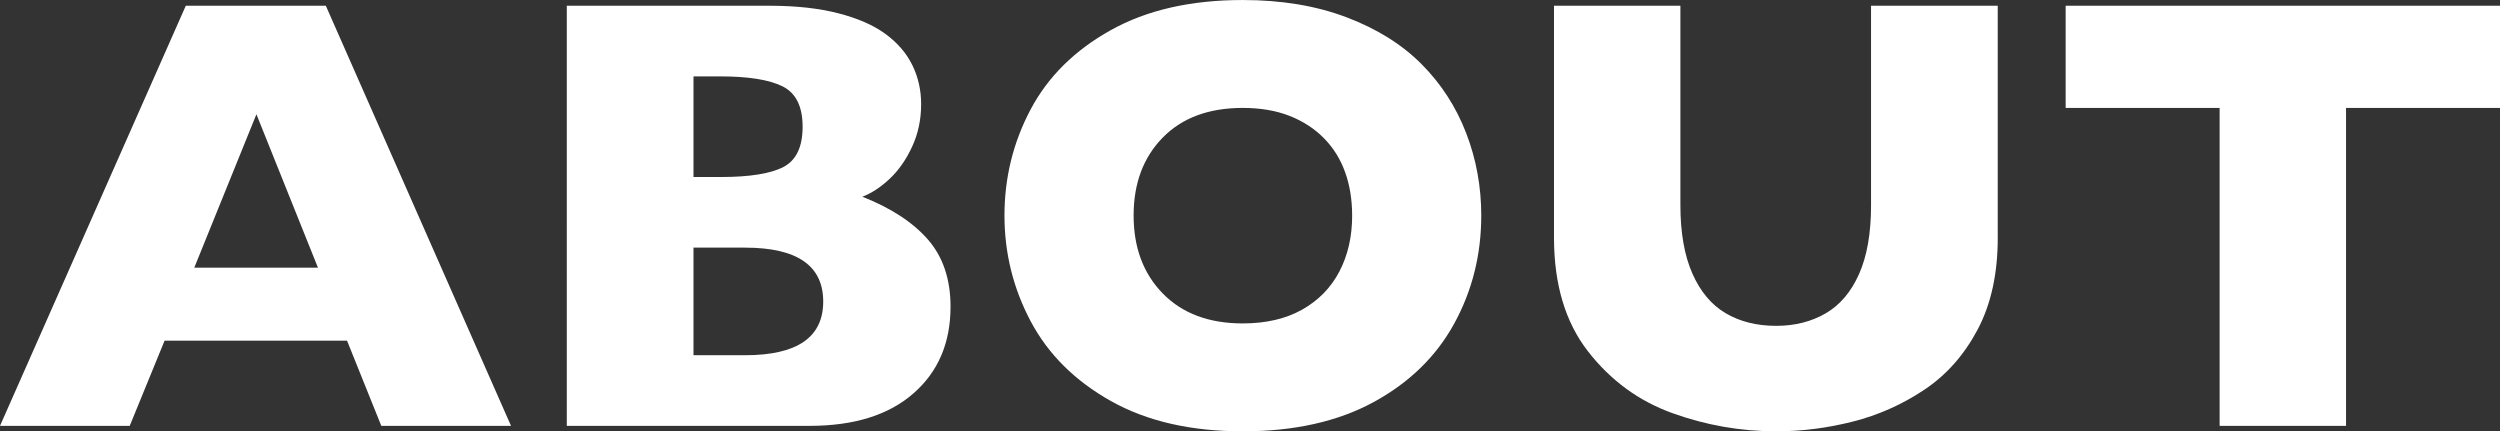 <?xml version="1.0" encoding="UTF-8"?>
<svg id="_レイヤー_2" data-name="レイヤー 2" xmlns="http://www.w3.org/2000/svg" viewBox="0 0 194.368 33.533">
  <rect x="0" y="0" width="194.368" height="33.533" fill="#333333" stroke="none"/>
  <defs>
    <style>
      .cls-1 {
        fill: #fff;
      }
    </style>
  </defs>
  <g id="_コンテンツ" data-name="コンテンツ">
    <g>
      <path class="cls-1" d="M39.731,33.109h-10.086l-2.663-6.622h-14.187l-2.71,6.622H0L14.445.447h10.887l14.398,32.662ZM24.72,20.809l-4.784-11.925-4.831,11.925h9.615Z"/>
      <path class="cls-1" d="M73.901,23.848c0,2.812-.962,5.06-2.887,6.74-1.924,1.682-4.615,2.521-8.071,2.521h-18.876V.447h15.789c2.042,0,3.821.197,5.338.59,1.516.393,2.737.931,3.664,1.614.927.683,1.618,1.488,2.074,2.415s.684,1.94.684,3.04c0,1.194-.236,2.298-.707,3.311-.471,1.014-1.057,1.847-1.755,2.498-.699.652-1.402,1.112-2.109,1.379,2.23.88,3.932,1.991,5.102,3.334,1.17,1.344,1.755,3.084,1.755,5.22ZM62.401,9.851c0-1.571-.519-2.616-1.556-3.135-1.037-.519-2.655-.777-4.854-.777h-2.074v7.823h2.121c2.246,0,3.868-.259,4.866-.777.998-.519,1.497-1.562,1.497-3.134ZM64.003,23.447c0-2.796-2.026-4.194-6.08-4.194h-4.006v8.365h4.006c4.053,0,6.08-1.39,6.08-4.171Z"/>
      <path class="cls-1" d="M115.164,16.755c0,3.048-.703,5.853-2.109,8.413-1.406,2.561-3.5,4.595-6.28,6.104-2.781,1.508-6.167,2.262-10.157,2.262-4.038,0-7.455-.785-10.251-2.356-2.796-1.57-4.875-3.637-6.233-6.197-1.359-2.561-2.039-5.303-2.039-8.225,0-2.938.675-5.683,2.027-8.236,1.351-2.553,3.429-4.61,6.233-6.174s6.225-2.345,10.263-2.345c3.017,0,5.707.447,8.071,1.343,2.364.896,4.308,2.109,5.833,3.642,1.523,1.531,2.678,3.314,3.464,5.349.786,2.035,1.178,4.176,1.178,6.422ZM105.125,16.755c0-1.226-.181-2.345-.542-3.358-.362-1.013-.907-1.893-1.638-2.639-.73-.746-1.622-1.328-2.674-1.744-1.053-.416-2.271-.624-3.653-.624-2.639,0-4.713.77-6.221,2.309-1.508,1.54-2.262,3.559-2.262,6.057s.758,4.521,2.274,6.068,3.585,2.321,6.209,2.321c1.807,0,3.346-.357,4.619-1.072,1.273-.715,2.239-1.705,2.899-2.97.66-1.265.99-2.714.99-4.348Z"/>
      <path class="cls-1" d="M155.32,18.476c0,2.796-.522,5.181-1.567,7.151-1.045,1.972-2.427,3.531-4.148,4.678-1.72,1.147-3.574,1.972-5.561,2.475-1.988.503-3.971.754-5.951.754-2.765,0-5.455-.471-8.071-1.414-2.616-.942-4.804-2.545-6.563-4.807-1.76-2.263-2.64-5.208-2.64-8.837V.447h9.827v15.482c0,2.153.31,3.933.931,5.338.621,1.406,1.485,2.436,2.592,3.087,1.107.652,2.416.979,3.923.979,1.445,0,2.726-.322,3.841-.967,1.115-.644,1.983-1.665,2.604-3.063.621-1.397.931-3.173.931-5.325V.447h9.85v18.028Z"/>
      <path class="cls-1" d="M194.368,8.39h-11.971v24.72h-9.827V8.39h-11.971V.447h33.77v7.942Z"/>
    </g>
  </g>
</svg>